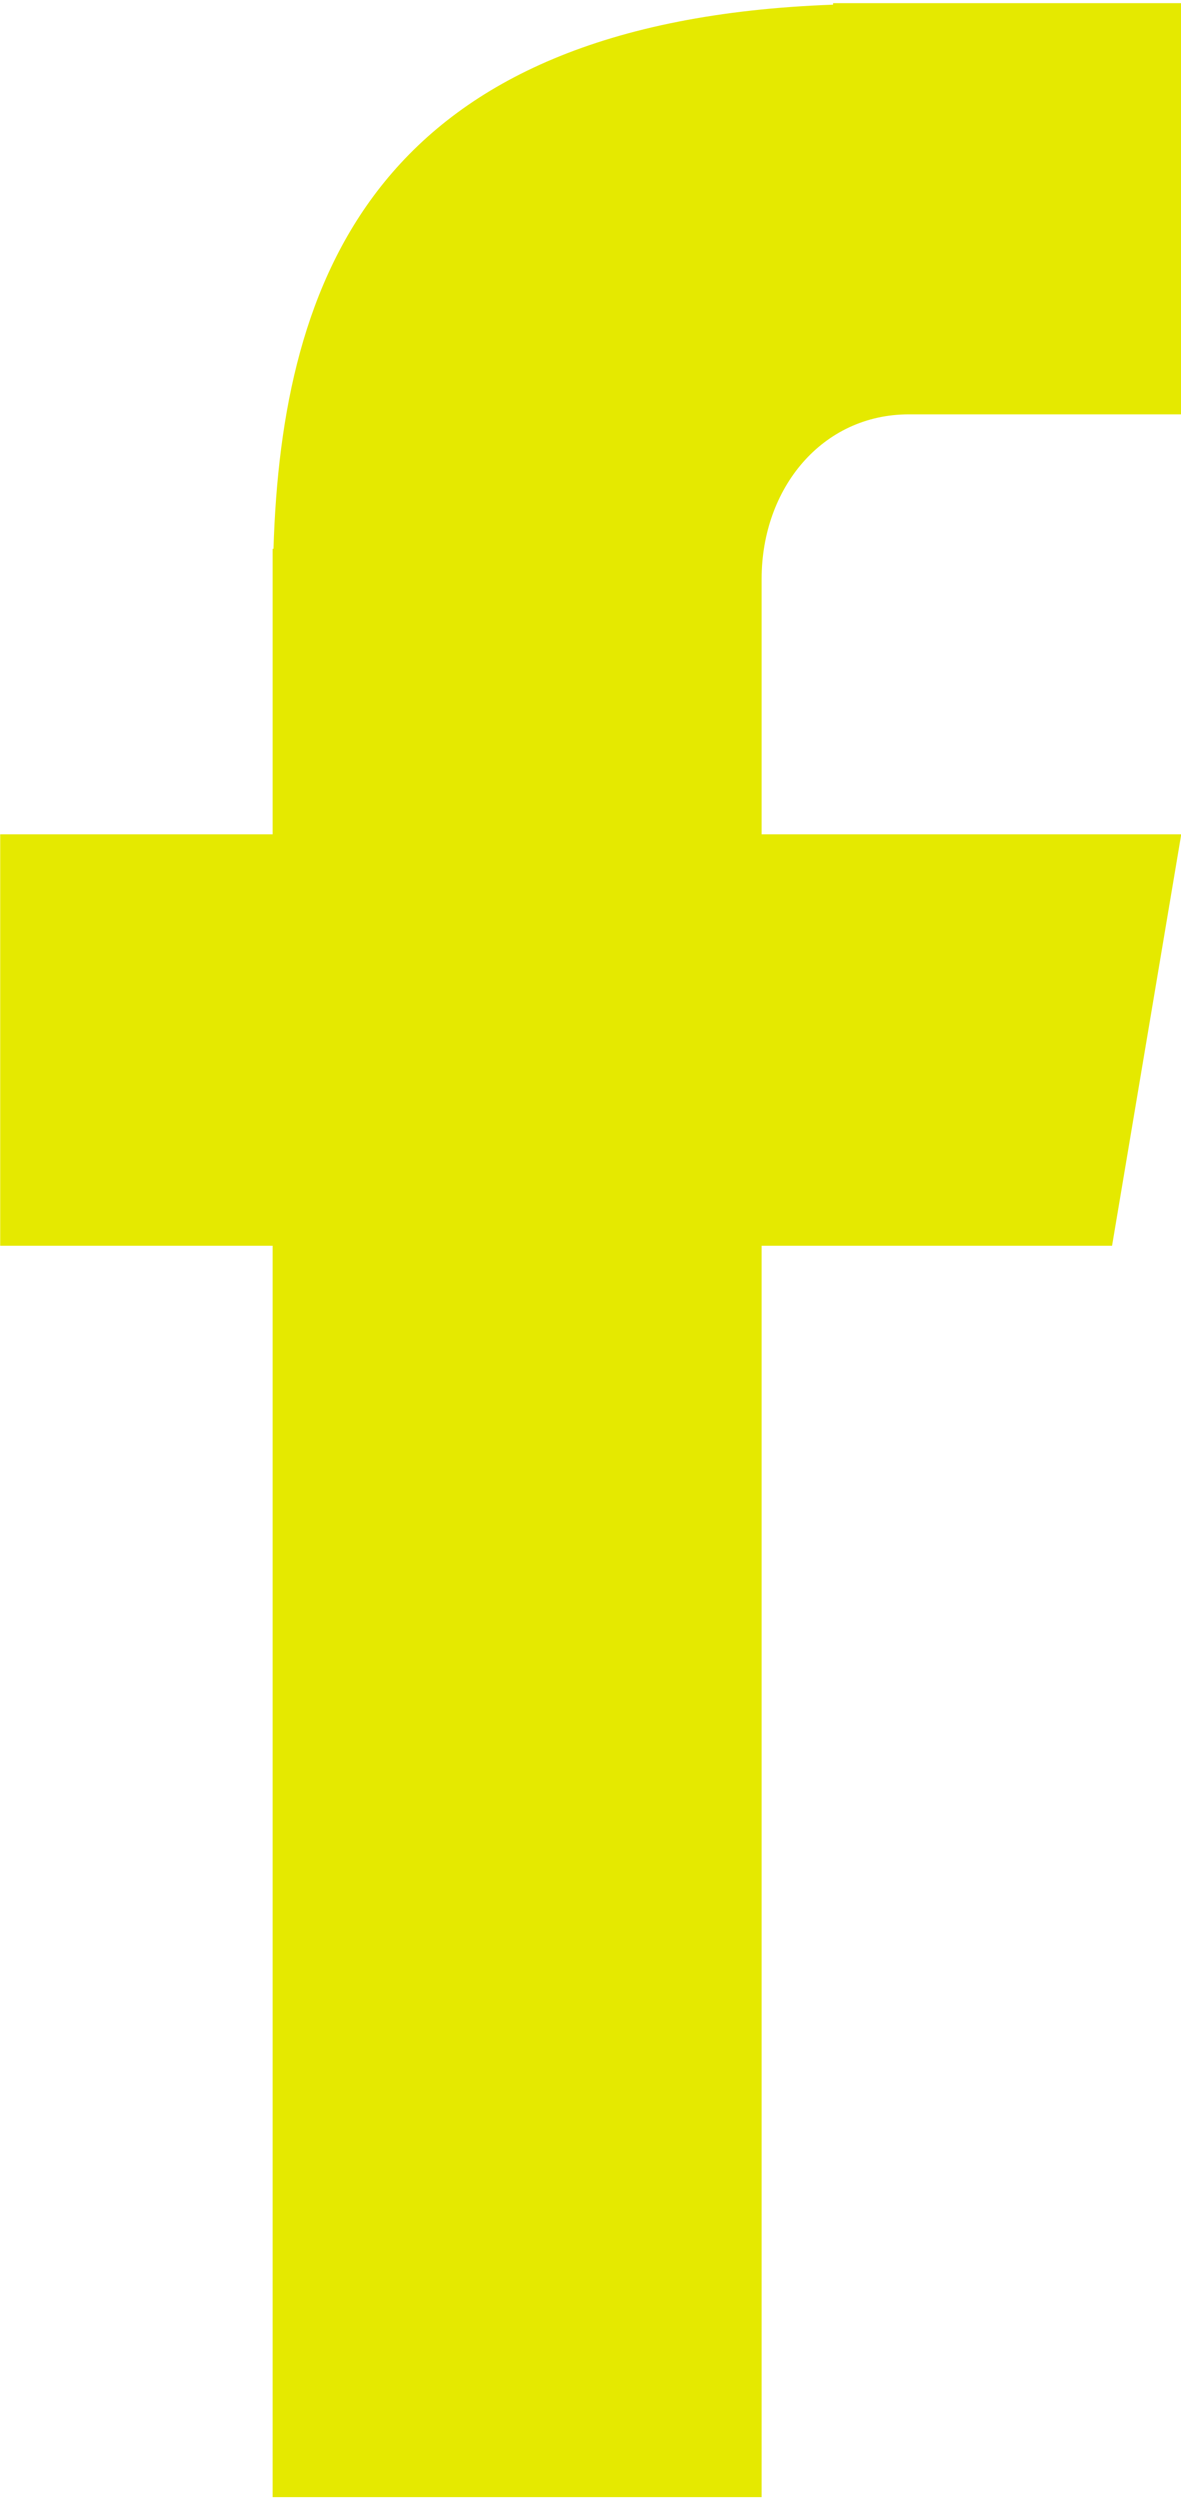 <svg xmlns="http://www.w3.org/2000/svg" xmlns:xlink="http://www.w3.org/1999/xlink" preserveAspectRatio="xMidYMid meet" version="1.0" viewBox="-129.4 -217.3 225.4 475.6" zoomAndPan="magnify" style="fill: rgb(0, 0, 0);" original_string_length="536" width="22.606px" height="47.819px"><g id="__id0_sb4fgzyw38"><path d="M44.063-138.877h51.984v-78.417h-66.45v0.289C-57.7-213.843-75.617-164.849-77.204-113.232h-0.163v54.444 h-51.993v78.465h51.993V258.32h93.326V19.677h66.883l13.206-78.465H15.959v-48.696C15.959-124.805,27.512-138.877,44.063-138.877z" style="fill: rgb(229, 233, 0);"/></g></svg>